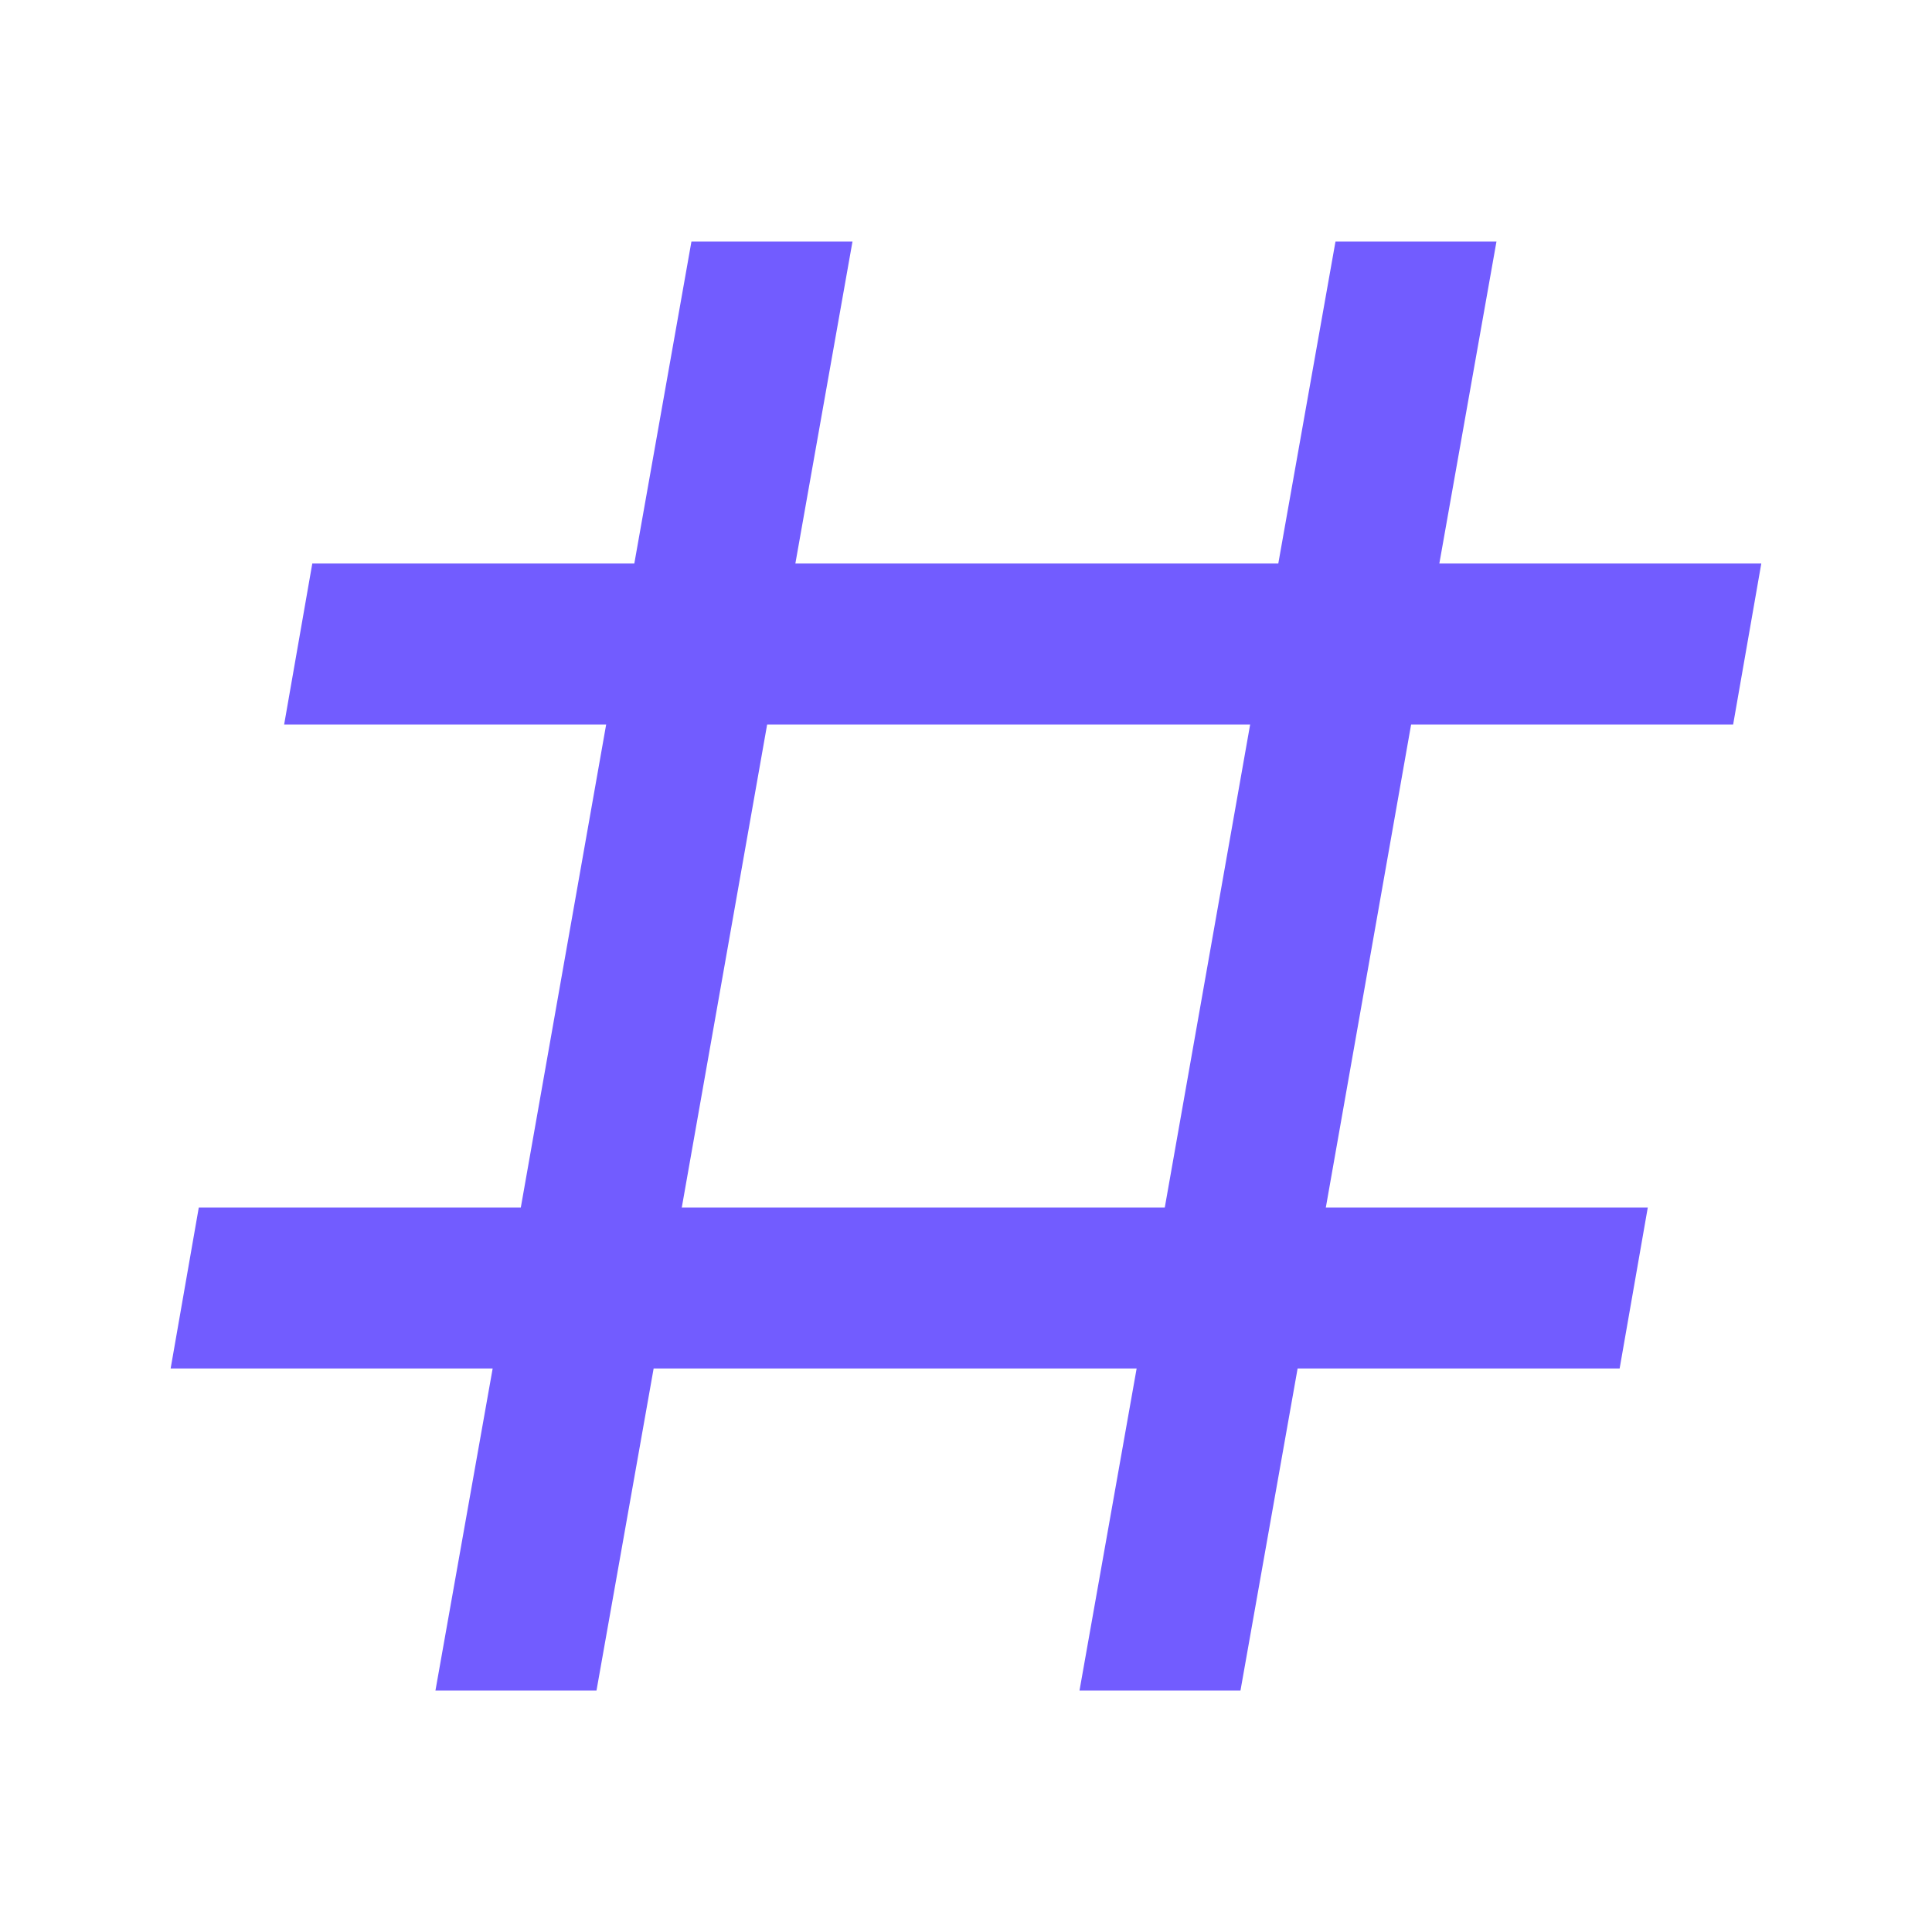 <svg width="28" height="28" viewBox="0 0 28 28" fill="none" xmlns="http://www.w3.org/2000/svg">
<path d="M6.311 24.5L7.14 19.833H2.473L2.881 17.5H7.548L8.785 10.5H4.118L4.526 8.167H9.193L10.021 3.5H12.355L11.527 8.167H18.526L19.355 3.5H21.688L20.86 8.167H25.526L25.118 10.5H20.451L19.215 17.5H23.881L23.473 19.833H18.806L17.978 24.5H15.645L16.473 19.833H9.473L8.645 24.5H6.311ZM11.118 10.5L9.881 17.5H16.881L18.118 10.5H11.118Z" fill="#725CFF"/>
</svg>
